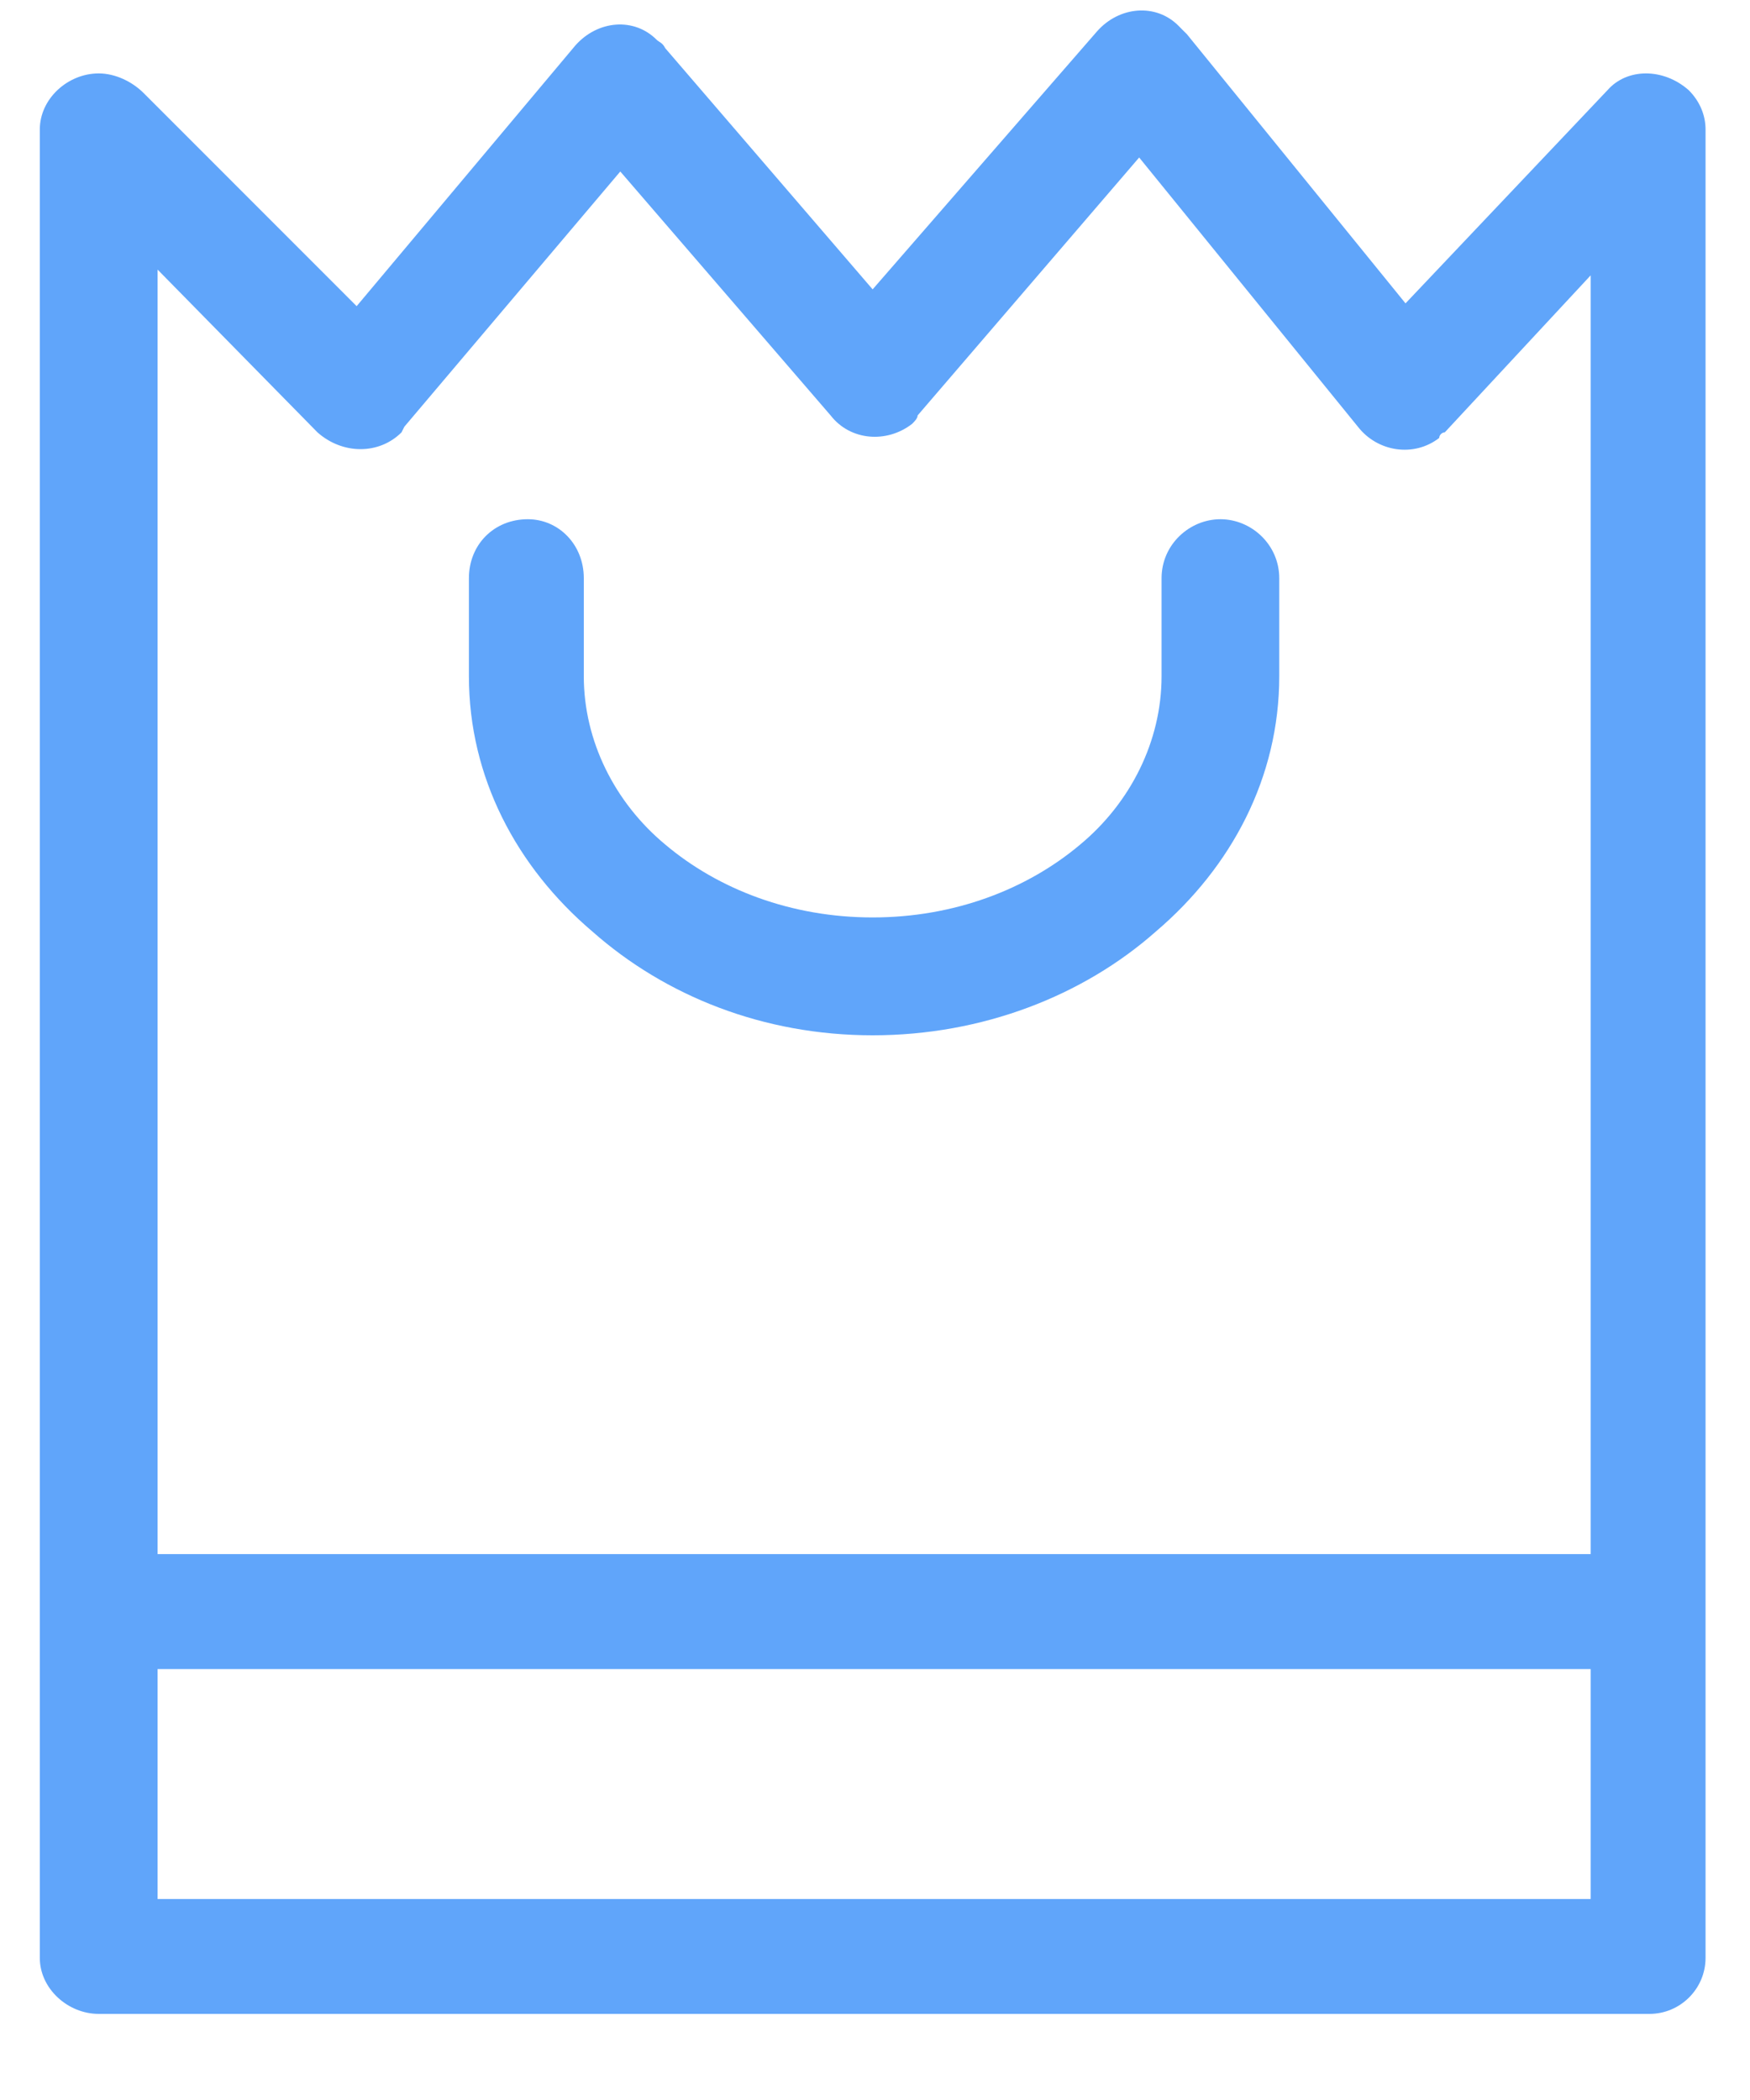 <svg width="20" height="24" viewBox="0 0 20 24" fill="none" xmlns="http://www.w3.org/2000/svg">
<path d="M18.179 19.075H1.801V21.703H18.179V19.075ZM1.801 17.761H18.179V3.147L16.512 4.941C16.48 4.941 16.448 4.973 16.448 5.005C16.159 5.229 15.743 5.165 15.519 4.877L13.019 1.8L10.487 4.748C10.487 4.78 10.455 4.813 10.423 4.845C10.133 5.069 9.717 5.037 9.493 4.748L7.089 1.96L4.621 4.877L4.589 4.941C4.333 5.197 3.916 5.197 3.628 4.941L1.801 3.081V17.761ZM5.359 6.608C5.359 6.223 5.647 5.934 6.032 5.934C6.384 5.934 6.672 6.223 6.672 6.608V7.729C6.672 8.467 7.025 9.172 7.603 9.652C8.211 10.165 9.044 10.485 9.973 10.485C10.903 10.485 11.736 10.165 12.345 9.652C12.923 9.172 13.275 8.467 13.275 7.729V6.608C13.275 6.223 13.595 5.934 13.948 5.934C14.3 5.934 14.62 6.223 14.62 6.608V7.729C14.62 8.883 14.076 9.908 13.211 10.645C12.377 11.383 11.224 11.832 9.973 11.832C8.724 11.832 7.603 11.383 6.769 10.645C5.903 9.908 5.359 8.883 5.359 7.729V6.608ZM19.492 1.48V22.376C19.492 22.728 19.204 23.016 18.851 23.016H1.128C0.776 23.016 0.455 22.728 0.455 22.376V1.48C0.455 1.127 0.776 0.839 1.128 0.839C1.32 0.839 1.513 0.935 1.641 1.063L4.076 3.499L6.576 0.519C6.833 0.229 7.249 0.197 7.505 0.455C7.537 0.485 7.569 0.485 7.603 0.551L9.973 3.307L12.537 0.359C12.793 0.069 13.211 0.037 13.467 0.293C13.499 0.325 13.531 0.359 13.563 0.389L16.063 3.467L18.371 1.031C18.595 0.775 19.011 0.775 19.3 1.031C19.428 1.159 19.492 1.319 19.492 1.48Z" fill="#60a5fa"/>
</svg>

